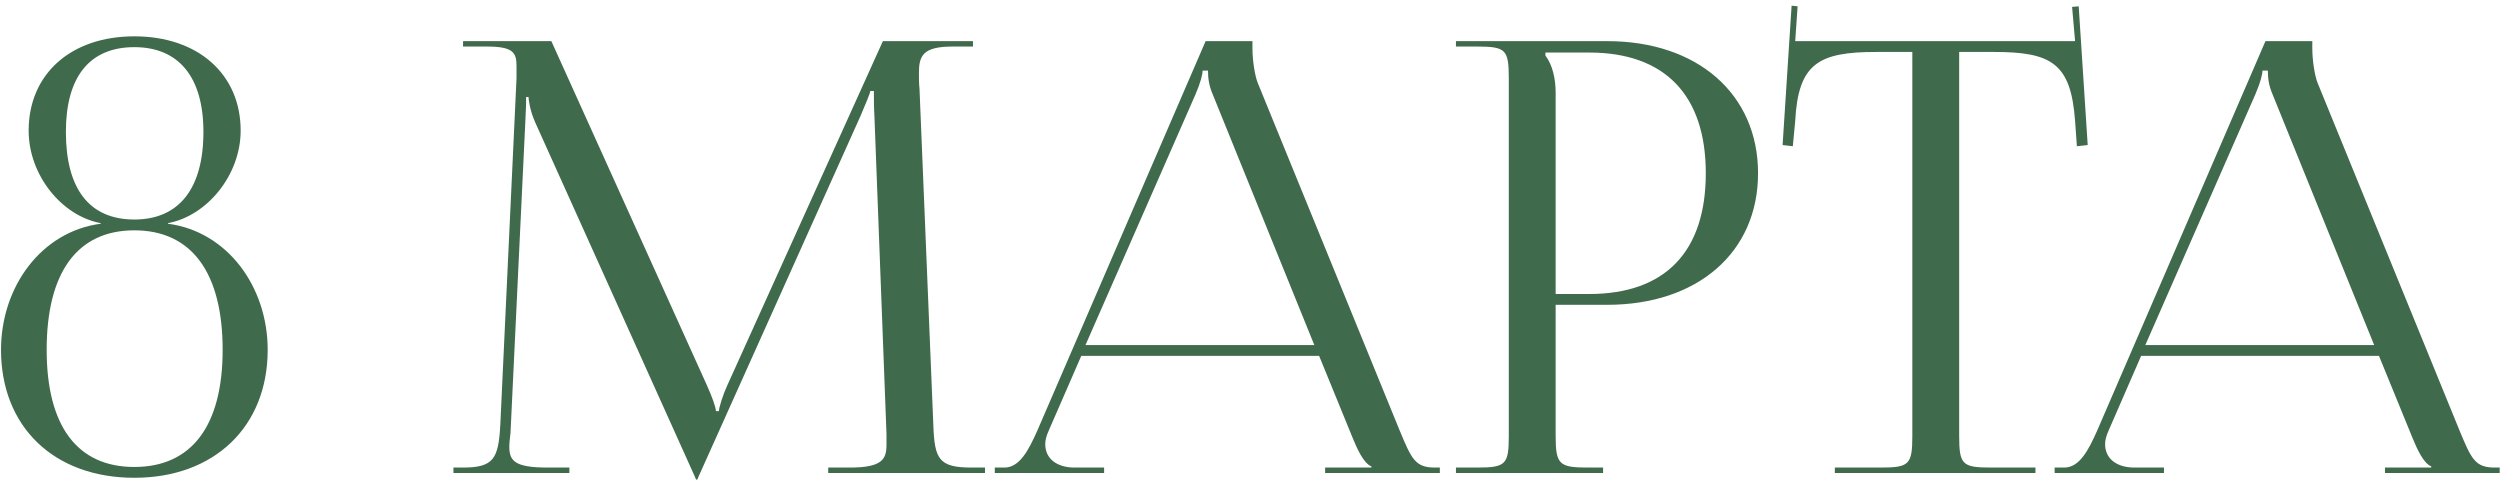 <?xml version="1.0" encoding="UTF-8"?> <svg xmlns="http://www.w3.org/2000/svg" width="333" height="64" viewBox="0 0 333 64" fill="none"><path d="M17.896 62.2C25.496 62.2 29.656 56.76 29.656 46.6C29.656 36.28 25.496 30.68 17.896 30.68C10.296 30.68 6.216 36.28 6.216 46.6C6.216 56.76 10.296 62.2 17.896 62.2ZM17.896 29.24C23.816 29.24 27.096 25.16 27.096 17.56C27.096 10.28 23.816 6.28 17.896 6.28C11.896 6.28 8.776 10.28 8.776 17.56C8.776 25.16 11.896 29.24 17.896 29.24ZM17.896 63.64C7.176 63.64 0.136 56.84 0.136 46.6C0.136 38.2 5.496 30.84 13.416 29.8V29.72C8.216 28.76 3.816 23.32 3.816 17.4C3.816 9.88 9.416 4.84 17.896 4.84C26.376 4.84 32.056 9.88 32.056 17.4C32.056 23.32 27.576 28.76 22.376 29.72V29.8C30.296 30.84 35.656 38.2 35.656 46.6C35.656 56.84 28.536 63.64 17.896 63.64ZM60.4 63V62.28H61.68C65.76 62.28 66.4 61.08 66.64 56.6L68.8 10.44C68.8 9.88 68.8 9.32 68.8 8.76C68.8 7 68.32 6.2 64.88 6.2H61.68V5.48H73.44L94.16 51.32C94.88 52.92 95.36 54.28 95.36 54.76H95.76C95.76 54.28 96.32 52.52 96.88 51.32L117.6 5.48H129.6V6.2H126.88C122.96 6.2 122.4 7.4 122.4 9.72C122.4 10.36 122.4 11.08 122.48 11.88L124.32 56.6C124.48 61.16 125.04 62.28 129.44 62.28H131.2V63H110.32V62.28H113.2C117.52 62.28 118.08 61.16 118.08 59.24C118.08 58.84 118.08 58.36 118.08 57.8L116.48 15.64C116.4 14.2 116.4 13 116.4 12.12H115.92C115.92 12.36 115.36 13.72 114.64 15.4L93.12 63.32L92.88 63.88H92.72L92.48 63.32L71.28 16.28C70.56 14.68 70.4 13.16 70.4 12.92H70.08C70.08 13.64 70.08 14.2 70 15.64L68 57.64C67.92 58.36 67.84 59 67.84 59.48C67.84 61.4 68.56 62.28 72.96 62.28H75.84V63H60.4ZM132.507 63V62.28H133.787C135.787 62.28 136.987 60.04 138.187 57.32L160.587 5.48H166.827V6.44C166.827 8.04 167.147 10.12 167.547 11.08L186.427 57.32C188.027 61.16 188.507 62.28 191.147 62.28H191.787V63H176.507V62.28H182.667V62.12C181.627 61.72 180.747 59.72 180.187 58.36L175.707 47.4H144.027L139.707 57.32C139.387 58.04 139.227 58.6 139.227 59.16C139.227 61.08 140.747 62.28 143.147 62.28H147.067V63H132.507ZM144.587 45.96H175.067L161.547 12.6C160.987 11.32 160.907 10.28 160.907 9.4H160.187C160.187 9.88 159.947 10.92 159.227 12.6L144.587 45.96ZM205.852 7V7.4C206.812 8.68 207.212 10.52 207.212 12.36V39.16H211.692C221.772 39.16 227.212 33.56 227.212 23.08C227.212 12.68 221.772 7 211.692 7H205.852ZM193.932 63V62.28H196.732C200.572 62.28 200.972 61.88 200.972 58.04V10.44C200.972 6.6 200.572 6.2 196.732 6.2H193.932V5.48H214.092C226.092 5.48 234.172 12.52 234.172 23.08C234.172 33.64 226.092 40.6 214.092 40.6H207.212V58.04C207.212 61.88 207.692 62.28 211.532 62.28H213.532V63H193.932ZM244.402 63V62.28H250.482C254.322 62.28 254.722 61.88 254.722 58.04V6.92H249.922C242.242 6.92 239.522 8.44 239.122 16.12L238.802 19.48L237.442 19.32L238.642 0.76L239.442 0.84L239.122 5.48H276.402L276.002 0.92L276.882 0.84L278.082 19.32L276.642 19.48L276.402 16.12C275.842 8.44 273.282 6.92 265.602 6.92H260.962V58.04C260.962 61.88 261.362 62.28 265.202 62.28H271.122V63H244.402ZM273.679 63V62.28H274.959C276.959 62.28 278.159 60.04 279.359 57.32L301.759 5.48H307.999V6.44C307.999 8.04 308.319 10.12 308.719 11.08L327.599 57.32C329.199 61.16 329.679 62.28 332.319 62.28H332.959V63H317.679V62.28H323.839V62.12C322.799 61.72 321.919 59.72 321.359 58.36L316.879 47.4H285.199L280.879 57.32C280.559 58.04 280.399 58.6 280.399 59.16C280.399 61.08 281.919 62.28 284.319 62.28H288.239V63H273.679ZM285.759 45.96H316.239L302.719 12.6C302.159 11.32 302.079 10.28 302.079 9.4H301.359C301.359 9.88 301.119 10.92 300.399 12.6L285.759 45.96Z" fill="#3F6A4C"></path></svg> 